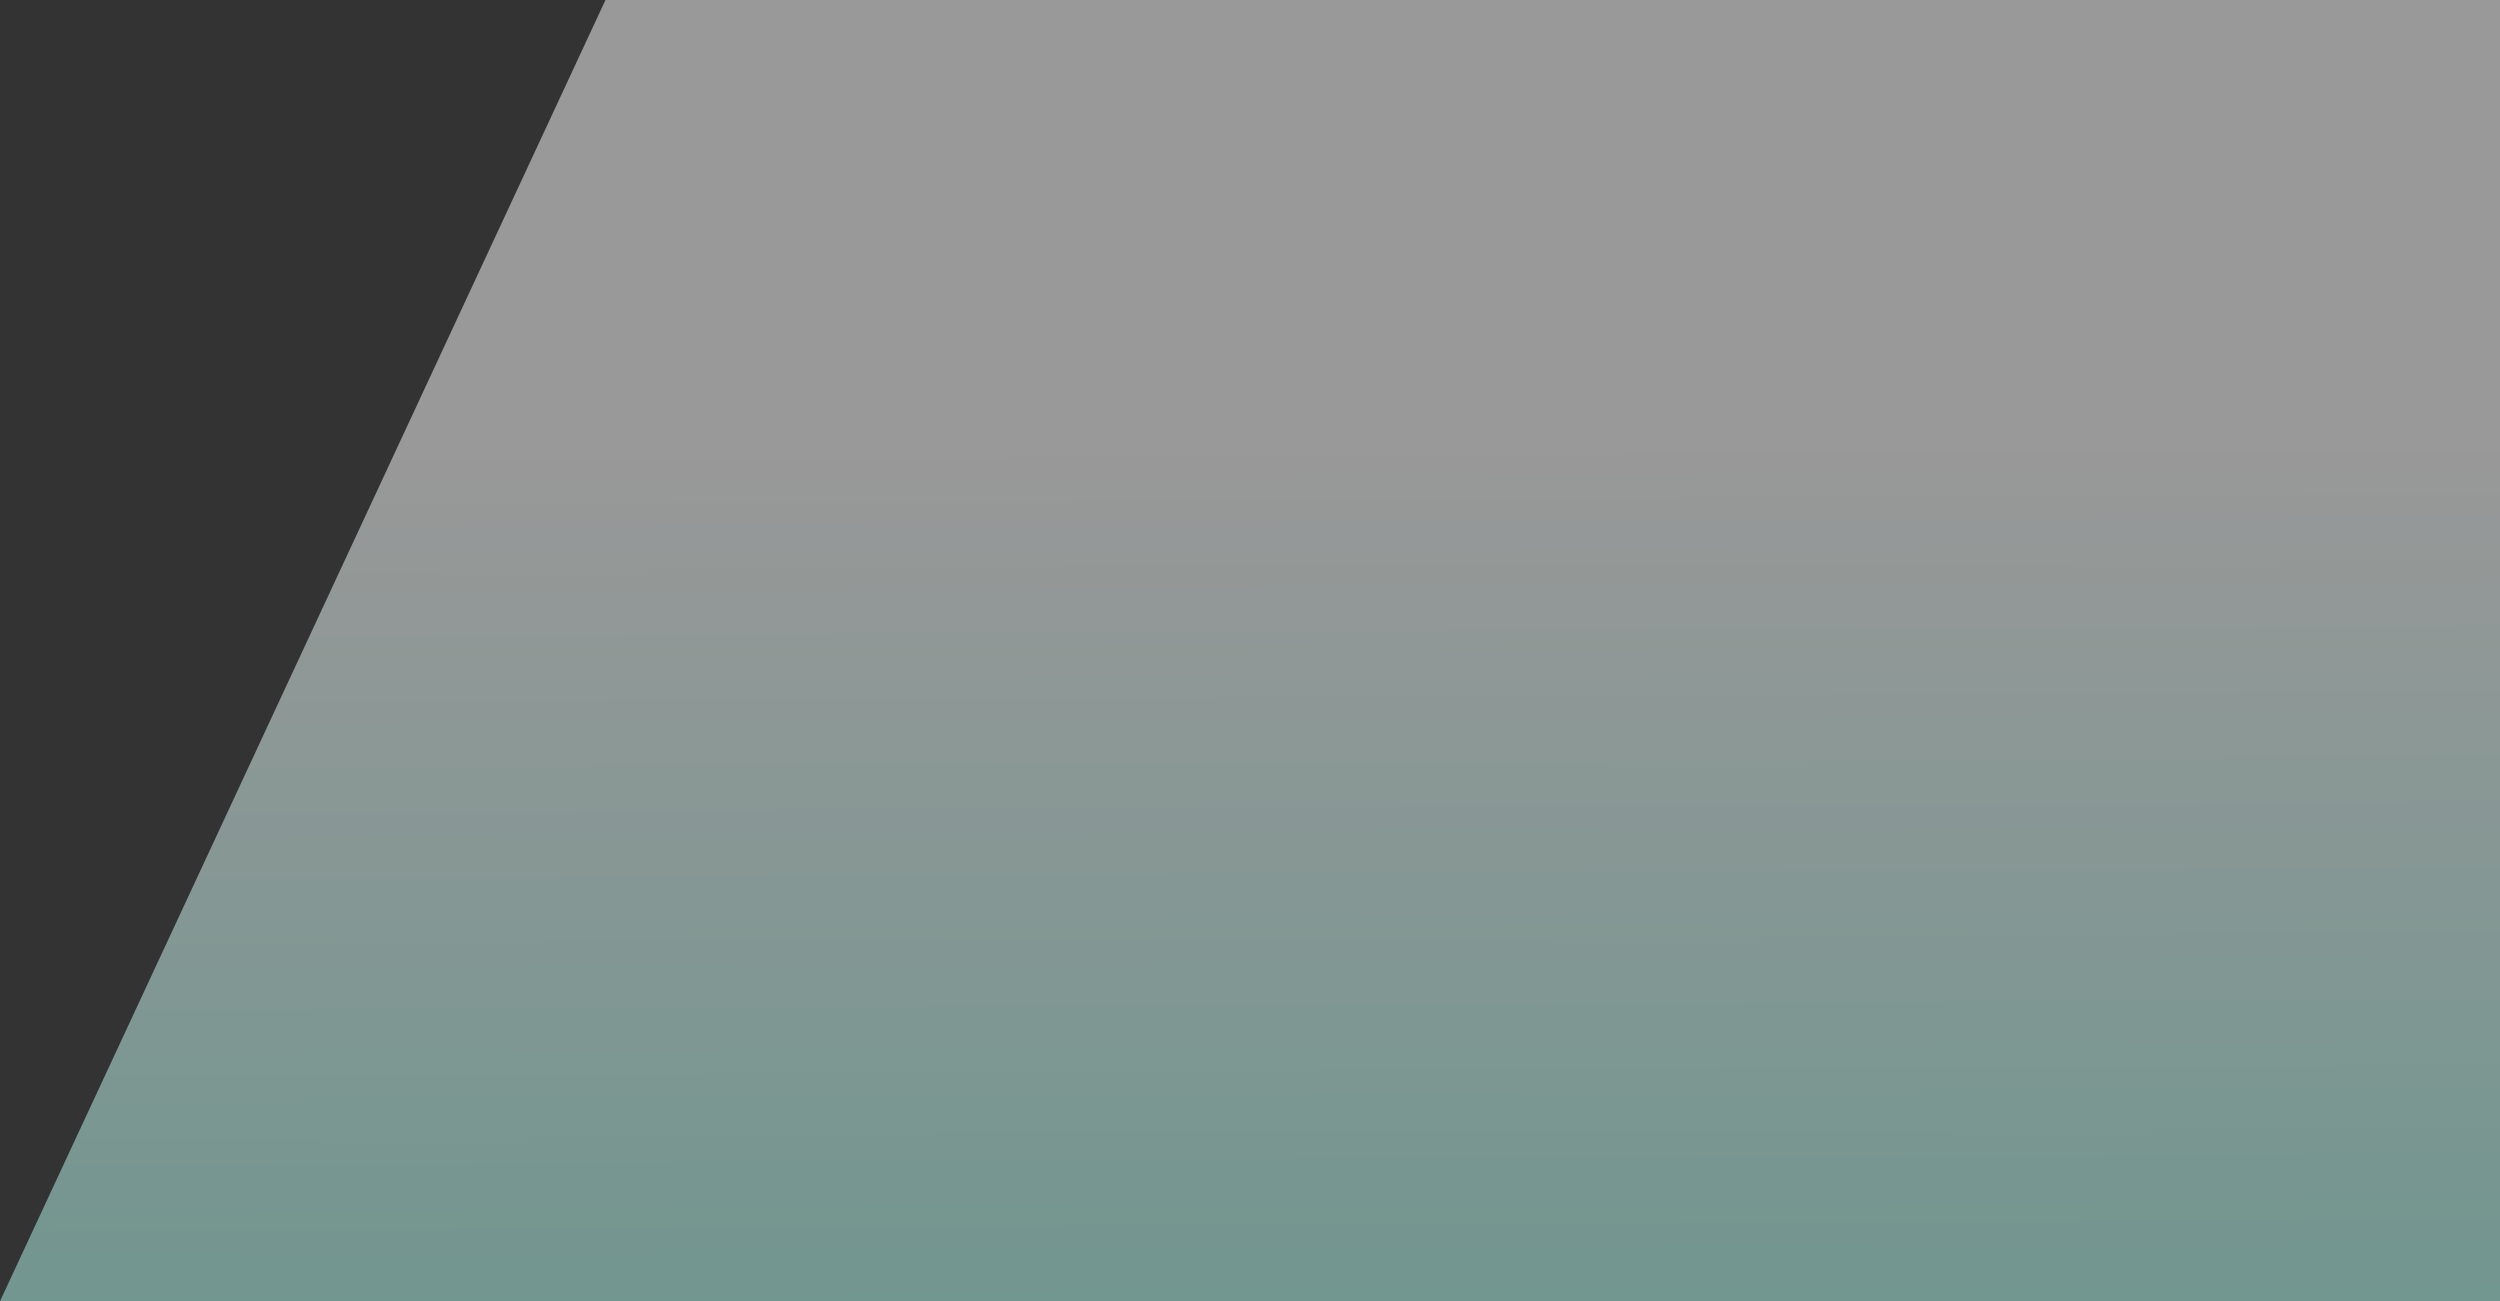 <svg width="903" height="470" viewBox="0 0 903 470" fill="none" xmlns="http://www.w3.org/2000/svg">
<rect x="0" y="0" width="903" height="470" fill="#333333" stroke="none"/>
<path d="M218.699 0L0 470H903V0H218.699Z" fill="url(#paint0_linear_203_650)" fill-opacity="0.5"/>
<defs>
<linearGradient id="paint0_linear_203_650" x1="468" y1="164.5" x2="469.5" y2="470" gradientUnits="userSpaceOnUse">
<stop stop-color="white"/>
<stop offset="1" stop-color="#B2FAED"/>
</linearGradient>
</defs>
</svg>
